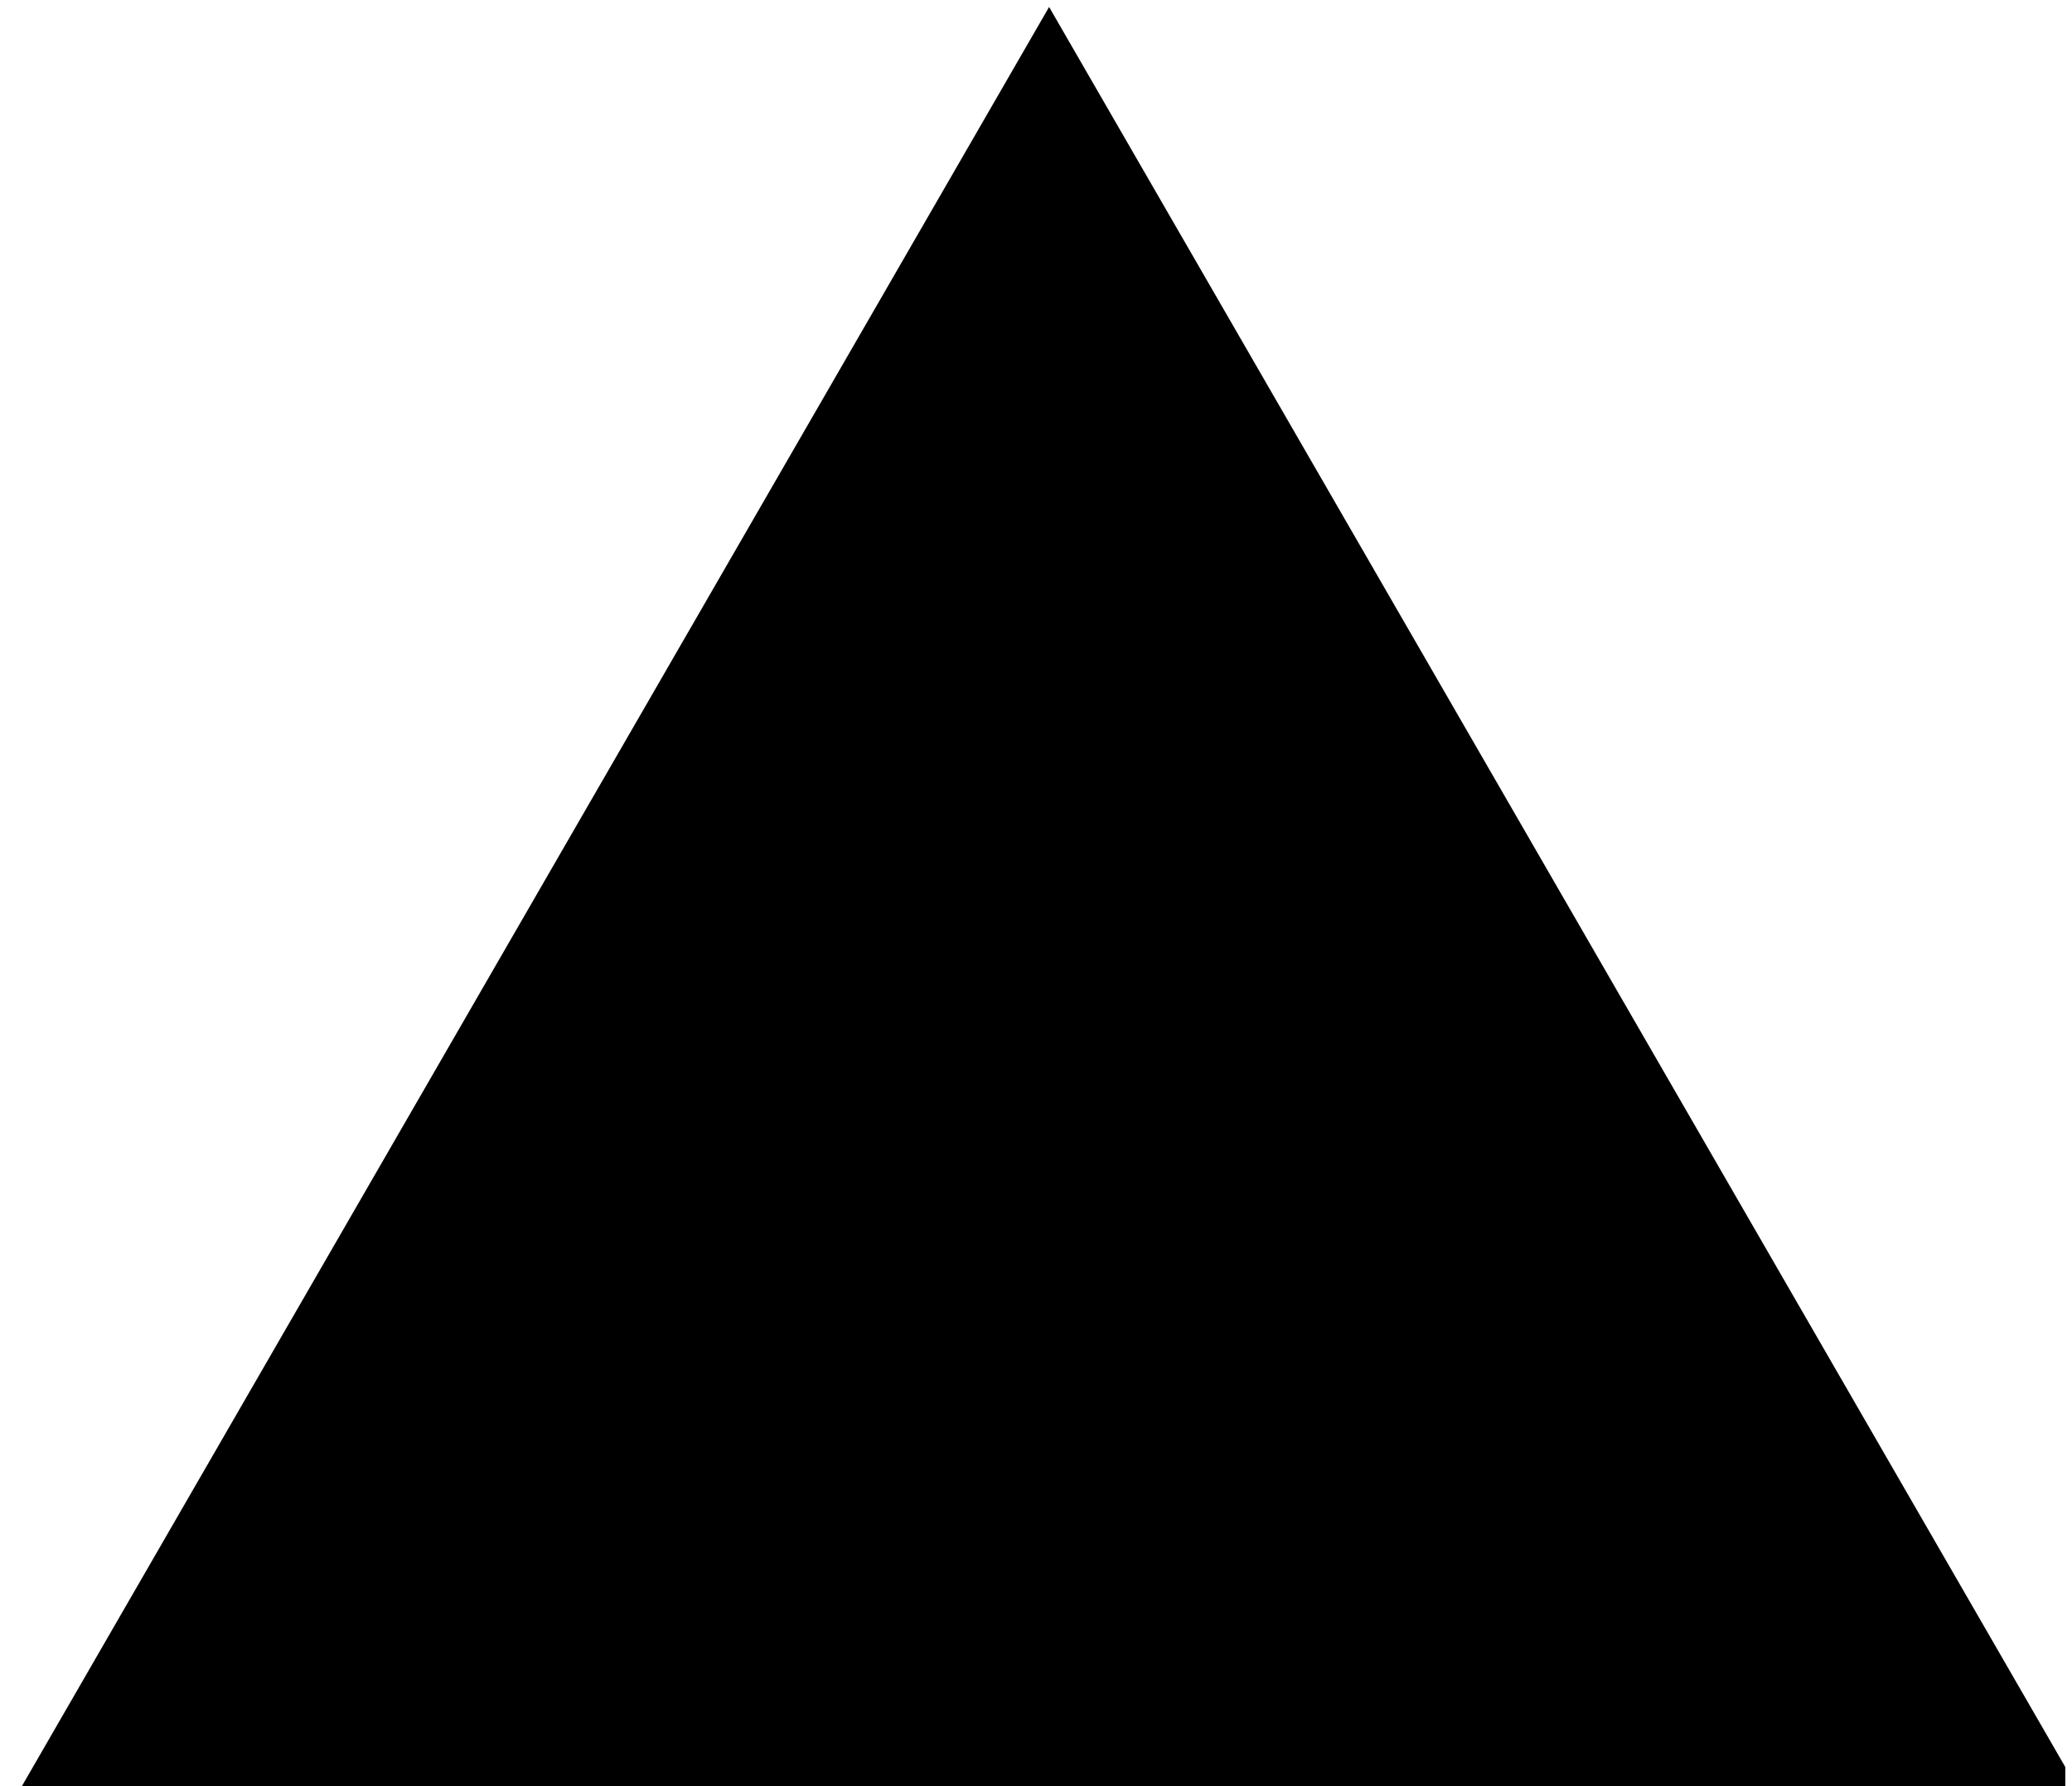<svg width="232" height="200" viewBox="0 0 232 200" fill="none" xmlns="http://www.w3.org/2000/svg">
<g clip-path="url(#clip0_38_7)">
<path d="M117.467 0.781L232.936 200.781H1.999L117.467 0.781Z" fill="black"/>
</g>
<defs>
<clipPath id="clip0_38_7">
<rect width="231.25" height="200" fill="white"/>
</clipPath>
</defs>
</svg>
